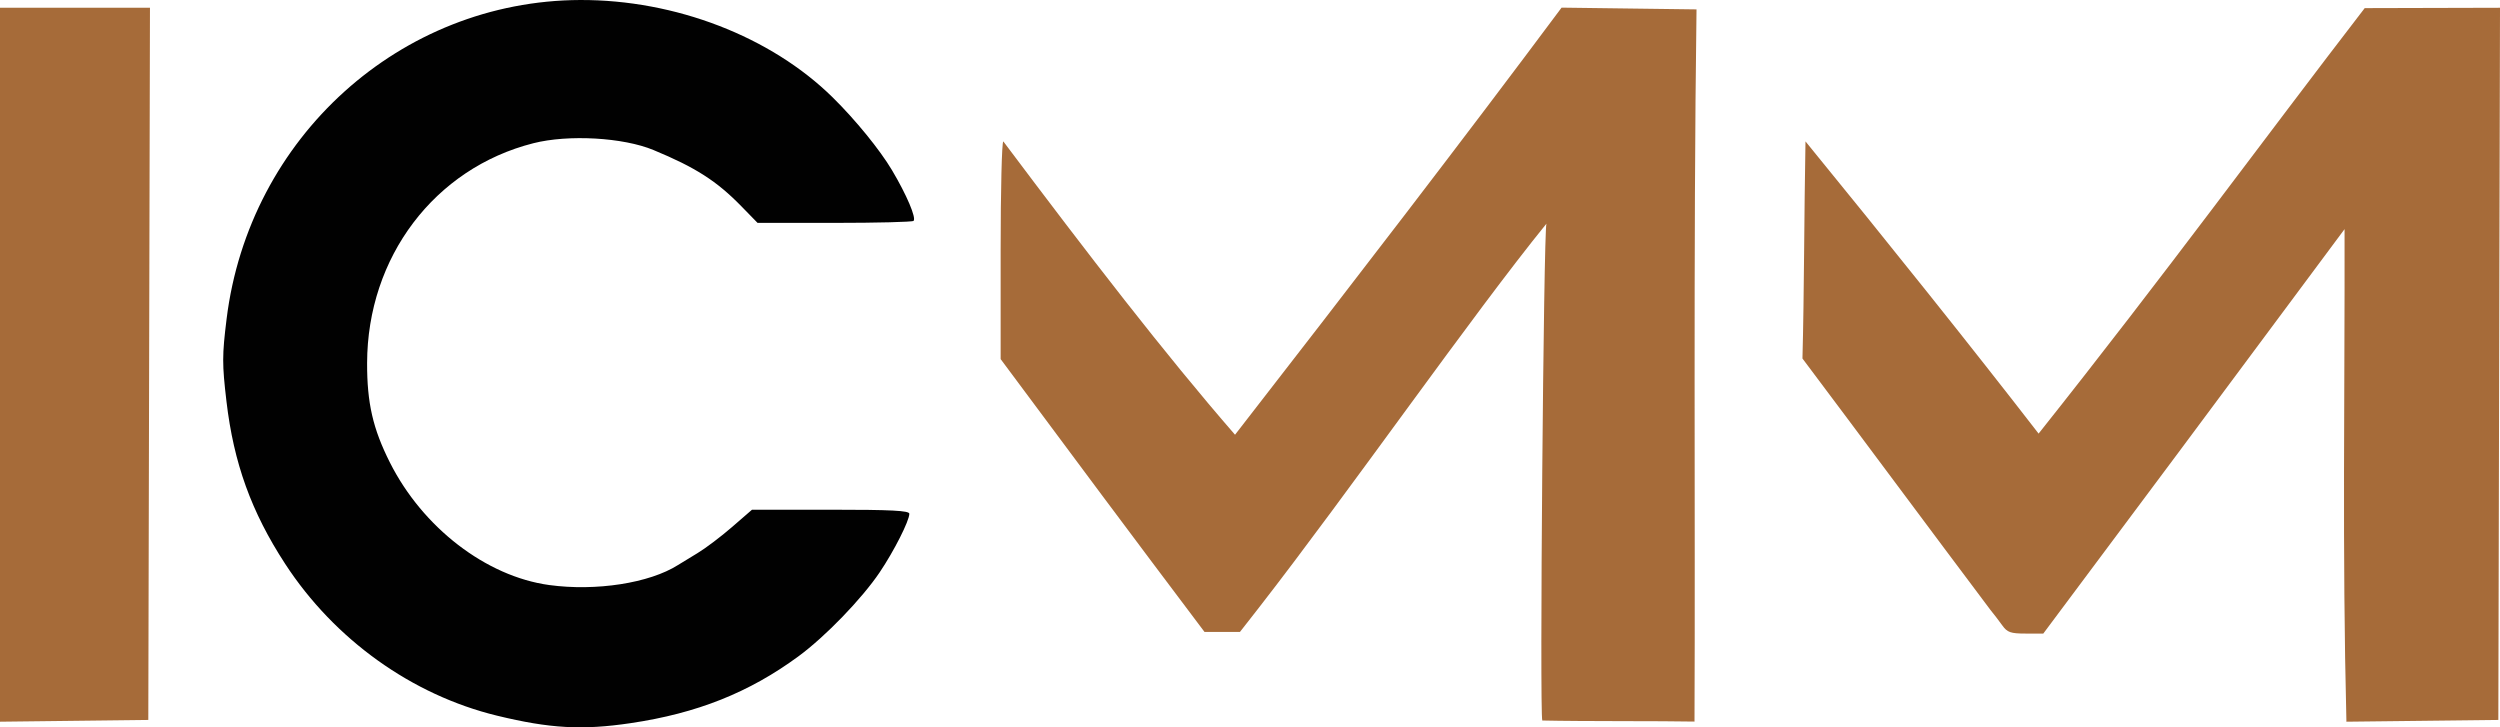 <svg xmlns:xlink="http://www.w3.org/1999/xlink" xmlns:inkscape="http://www.inkscape.org/namespaces/inkscape" xmlns:sodipodi="http://sodipodi.sourceforge.net/DTD/sodipodi-0.dtd" xmlns="http://www.w3.org/2000/svg" xmlns:svg="http://www.w3.org/2000/svg" width="1500" height="436.4" viewBox="0 0 767.01 223.147" version="1.1" id="svg6503" sodipodi:docname="icmm.svg" inkscape:version="1.2.2 (b0a8486541, 2022-12-01)"><SCRIPT xmlns="" id="allow-copy_script"/>
  <defs id="defs6507"/>
  <sodipodi:namedview id="namedview6505" pagecolor="#ffffff" bordercolor="#000000" borderopacity="0.25" inkscape:showpageshadow="2" inkscape:pageopacity="0.0" inkscape:pagecheckerboard="0" inkscape:deskcolor="#d1d1d1" showgrid="false" showguides="true" inkscape:zoom="2.225642" inkscape:cx="545.68525" inkscape:cy="-37.966573" inkscape:window-width="2494" inkscape:window-height="1371" inkscape:window-x="66" inkscape:window-y="32" inkscape:window-maximized="1" inkscape:current-layer="svg6503"/>
  <path d="m 193.5,221.861 c -14.88,2.21 -24.78,1.65 -41,-2.29 -26.13,-6.35 -49.89,-23.37 -65.01,-46.58 -10.37,-15.91 -15.79,-30.93 -18.01,-49.86 -1.34,-11.4 -1.34,-14.09 0.04,-25.26 C 76.39,42.131 122.86,0.211 178,6.5765935e-4 207.17,-0.099 236.51,11.211 255.47,29.881 c 6.99,6.88 14.44,16.03 18.18,22.3 4.53,7.63 7.53,14.68 6.63,15.59 -0.34,0.33 -11.24,0.61 -24.23,0.61 h -23.63 l -4.96,-5.09 c -7.56,-7.75 -14.07,-11.92 -26.96,-17.26 -9.31,-3.87 -26.11,-4.82 -36.86,-2.09 -30.32,7.69 -50.93,34.94 -51.01,67.44 -0.03,12.27 1.78,20.15 6.98,30.49 10.06,19.99 29.51,34.96 48.89,37.62 14.33,1.96 30.74,-0.58 39.5,-6.13 0.82,-0.52 3.52,-2.17 6,-3.66 2.48,-1.49 7.25,-5.1 10.61,-8.02 l 6.11,-5.3 h 24.14 c 18.65,0 24.14,0.28 24.13,1.25 -0.02,2.19 -4.71,11.45 -9.1,17.96 -5.49,8.14 -16.66,19.69 -24.89,25.75 -15.13,11.13 -31.14,17.51 -51.5,20.52 z" fill="#010101" id="path6493"/>
  <path d="m 519.88,221.381 c -10.095,-0.21 -34.449,-0.039 -46.698,-0.326 -0.85,-2.2 0.388,-149.904 1.268,-152.424 -22.721,27.984 -60.193,81.759 -88.17,117.75 l -5.86,7.5 H 369.55 C 347.808,165.053 327.675,138.001 307,110.171 V 76.771 c 0,-18.36 0.37,-33.39 0.82,-33.39 26.136,34.821 49.439,65.087 71.09,90 C 415.264,86.561 448.91,42.851 479.1,2.341 l 41.4,0.54 C 519.486,76.933 520.159,159.5 519.88,221.381 Z m 246.62,-0.5 c -15.537,0.18 -31.073,0.36 -46.61,0.54 -1.314,-52.756 -0.459,-100.937 -0.57,-151.12 -36.427,49.036 -68.487,92.103 -92.43,124.08 h -5.4 c -4.63,0 -5.65,-0.36 -7.19,-2.52 -0.99,-1.38 -2.63,-3.52 -3.64,-4.75 -19.03,-25.324 -39.728,-53.265 -57.66,-77.12 0.527,-19.386 0.513,-44.608 0.93,-66.61 24.547,30.062 51.047,63.16 71.52,89.65 39.436,-49.627 68.757,-89.916 100.05,-130.54 13.837,-0.029 27.673,-0.07 41.51,-0.11 C 766.833,75.214 766.667,148.047 766.5,220.881 Z m -721,0 -45.5,0.54 V 2.381 H 46.01 C 45.833,75.214 45.667,148.047 45.5,220.881 Z" fill="#a66b39" id="path6497" sodipodi:nodetypes="cccccccscccccccccsccccccccccccc"/>
</svg>